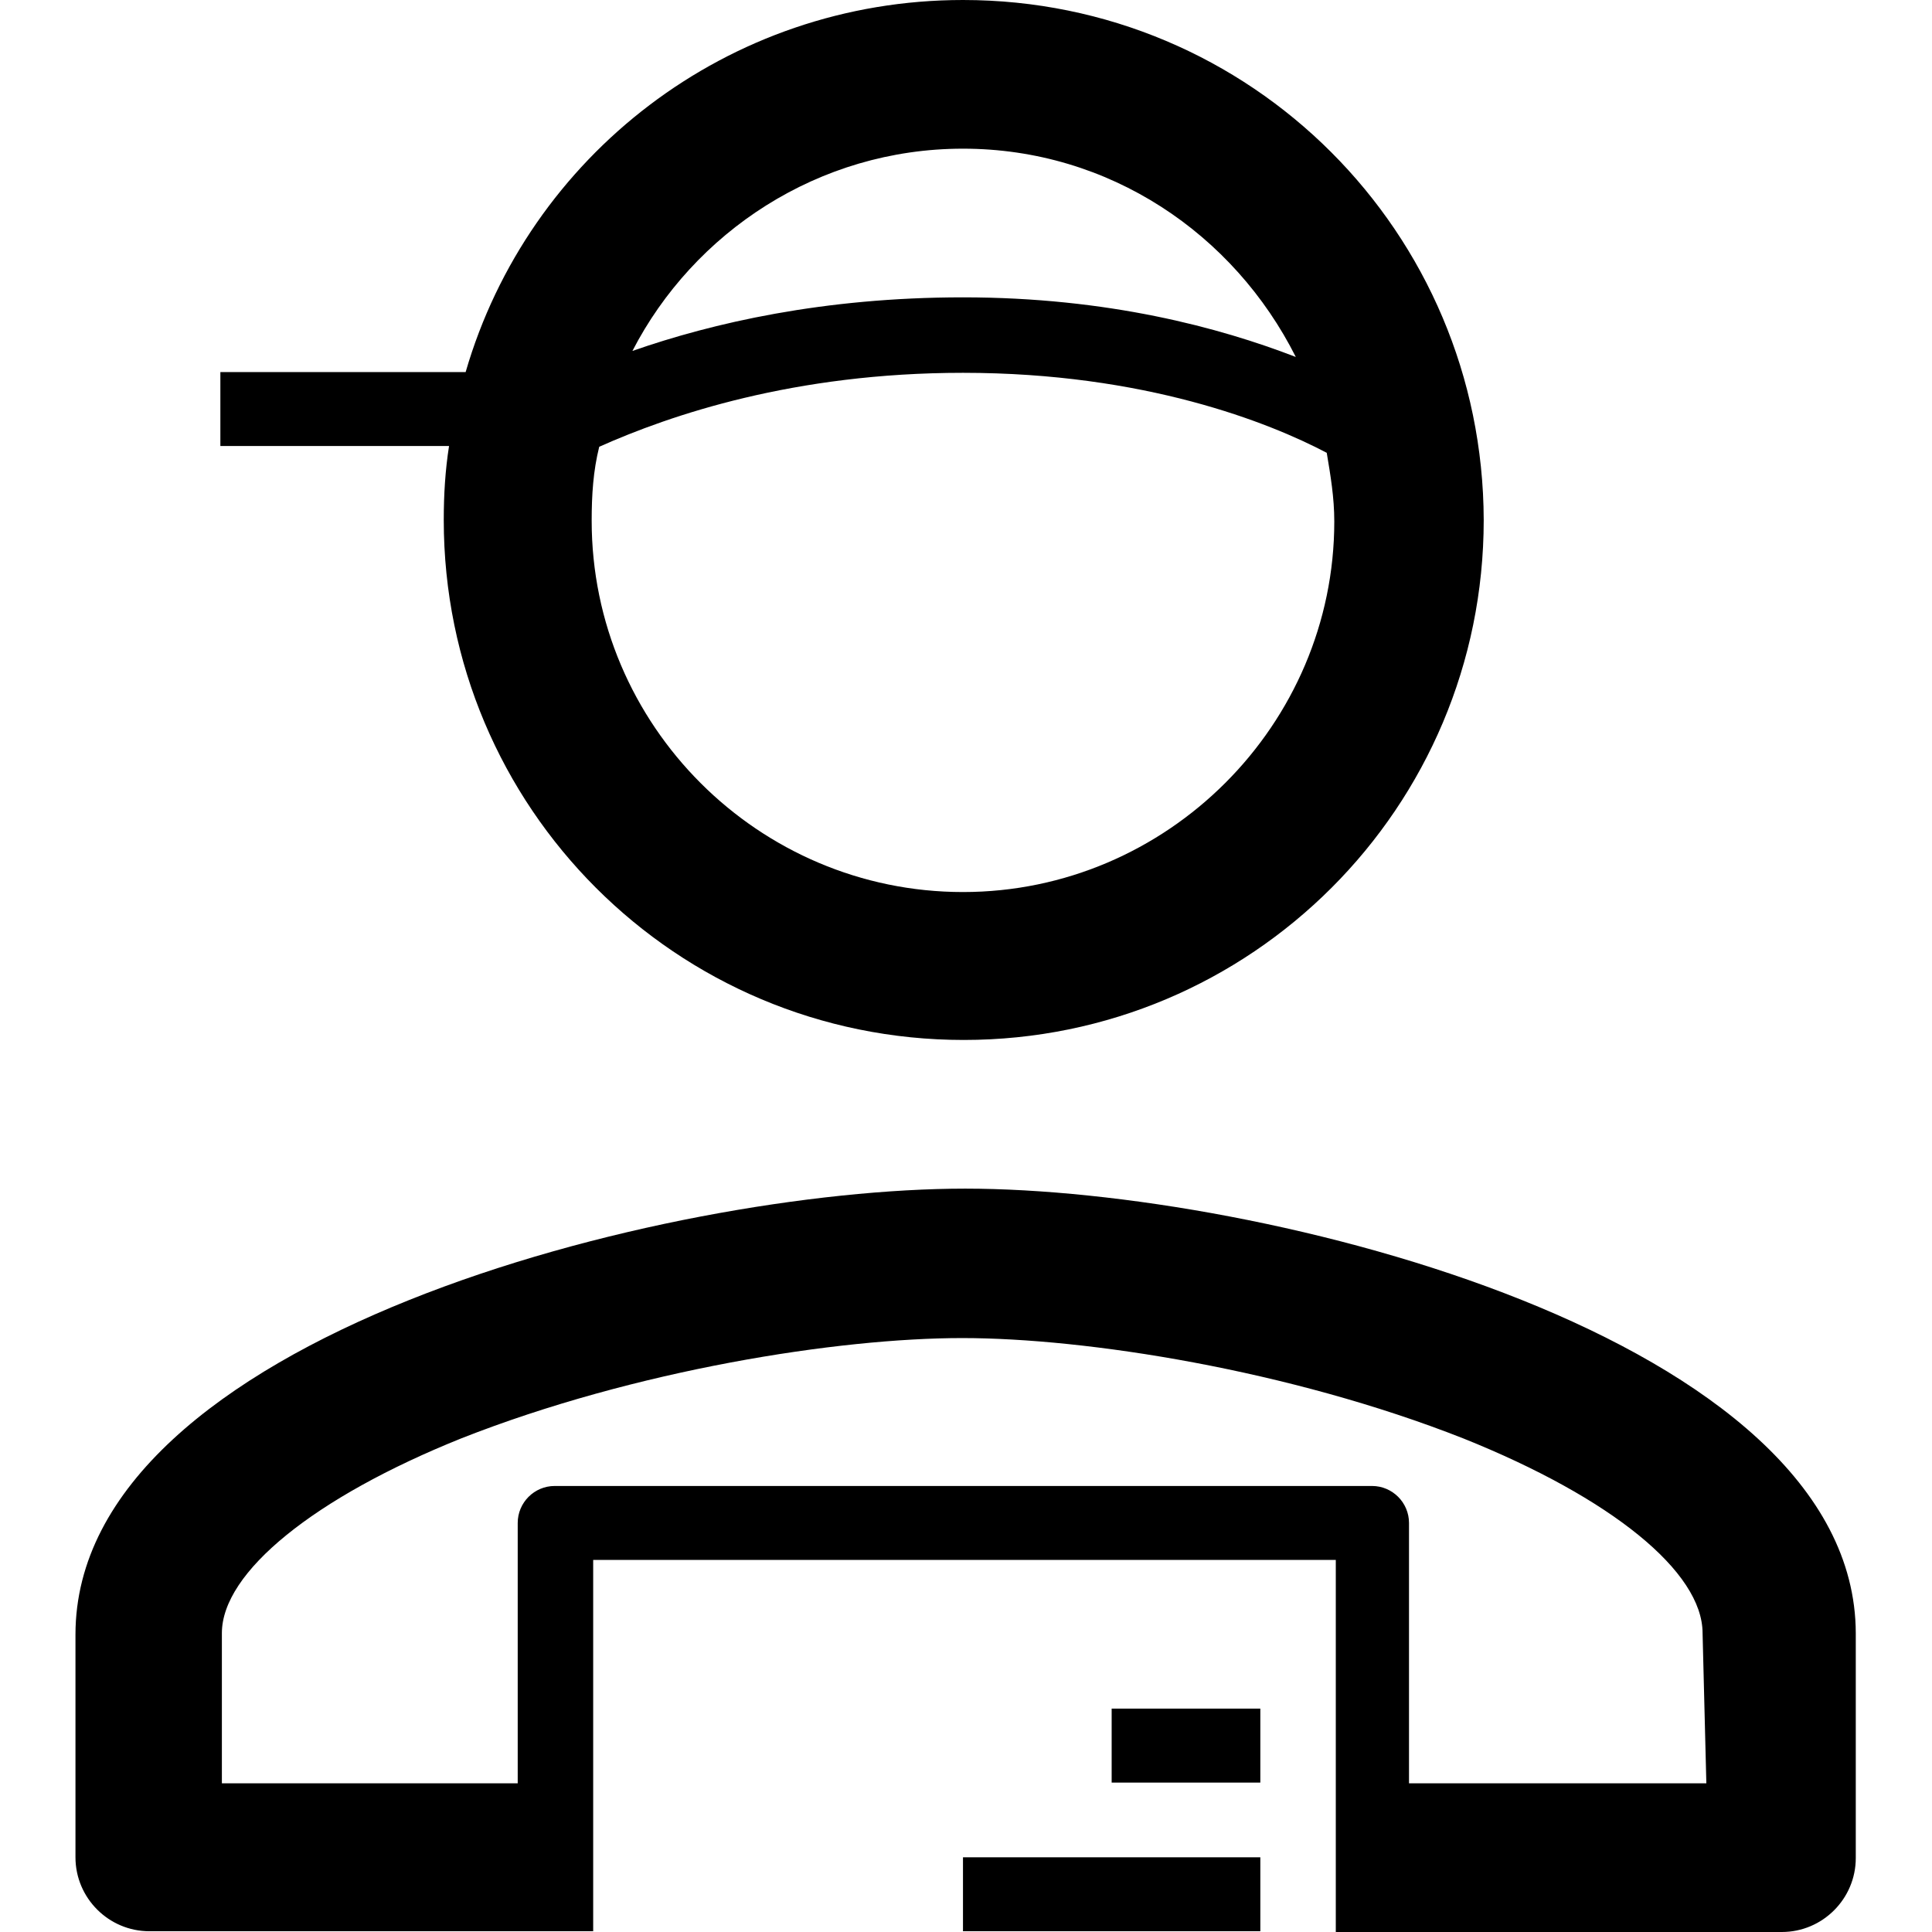 <?xml version="1.0" encoding="utf-8"?>
<!-- Svg Vector Icons : http://www.onlinewebfonts.com/icon -->
<!DOCTYPE svg PUBLIC "-//W3C//DTD SVG 1.1//EN" "http://www.w3.org/Graphics/SVG/1.1/DTD/svg11.dtd">
<svg version="1.1" xmlns="http://www.w3.org/2000/svg" xmlns:xlink="http://www.w3.org/1999/xlink" x="0px" y="0px" viewBox="0 0 256 256" enable-background="new 0 0 256 256" xml:space="preserve">
<g> <path fill="#000000" d="M127.9,157.5C88.5,157.5,10,177.2,10,216.6v29.5c0,5.4,4.4,9.8,9.8,9.8h58.8v-49.2h98.4V256h59.1 c5.4,0,9.8-4.4,9.8-9.8v-29.8C245.8,177.2,167.3,157.5,127.9,157.5z M226.1,236.3h-39.4v-34.5c0-2.7-2.2-4.9-4.9-4.9H73.5 c-2.7,0-4.9,2.2-4.9,4.9v34.5H29.4v-19.9c0-8.1,12.3-18,31.7-25.8c23.1-9.1,50-13.3,66.4-13.3s43.3,4.2,66.4,13.3 c19.7,7.9,31.7,17.7,31.7,25.8L226.1,236.3z M147.3,226.4H167v9.8h-19.7V226.4z M127.6,246.1H167v9.8h-39.4V246.1z M127.6,0 C96.4,0,70,20.7,61.7,49.3H29.2v9.8h30.3c-0.5,3.2-0.7,6.4-0.7,9.8c0,38.1,30.8,68.9,68.9,68.9c38.1,0,68.9-30.8,68.9-68.9 C196.5,30.8,165.8,0,127.6,0z M127.6,19.7c19.4,0,35.9,11.3,44.1,27.6c-10.1-3.9-24.9-7.9-44.1-7.9c-18.5,0-33.2,3.4-43.8,7.1 C91.9,30.8,108.4,19.7,127.6,19.7z M127.6,118.2c-27.1,0-49.2-22.1-49.2-49.2c0-3.4,0.2-6.6,1-9.8c9.4-4.2,25.8-9.8,48.2-9.8 c24.1,0,40.6,6.6,48.2,10.6c0.5,3,1,5.9,1,9.1C176.8,96,154.7,118.2,127.6,118.2z"/></g>
</svg>